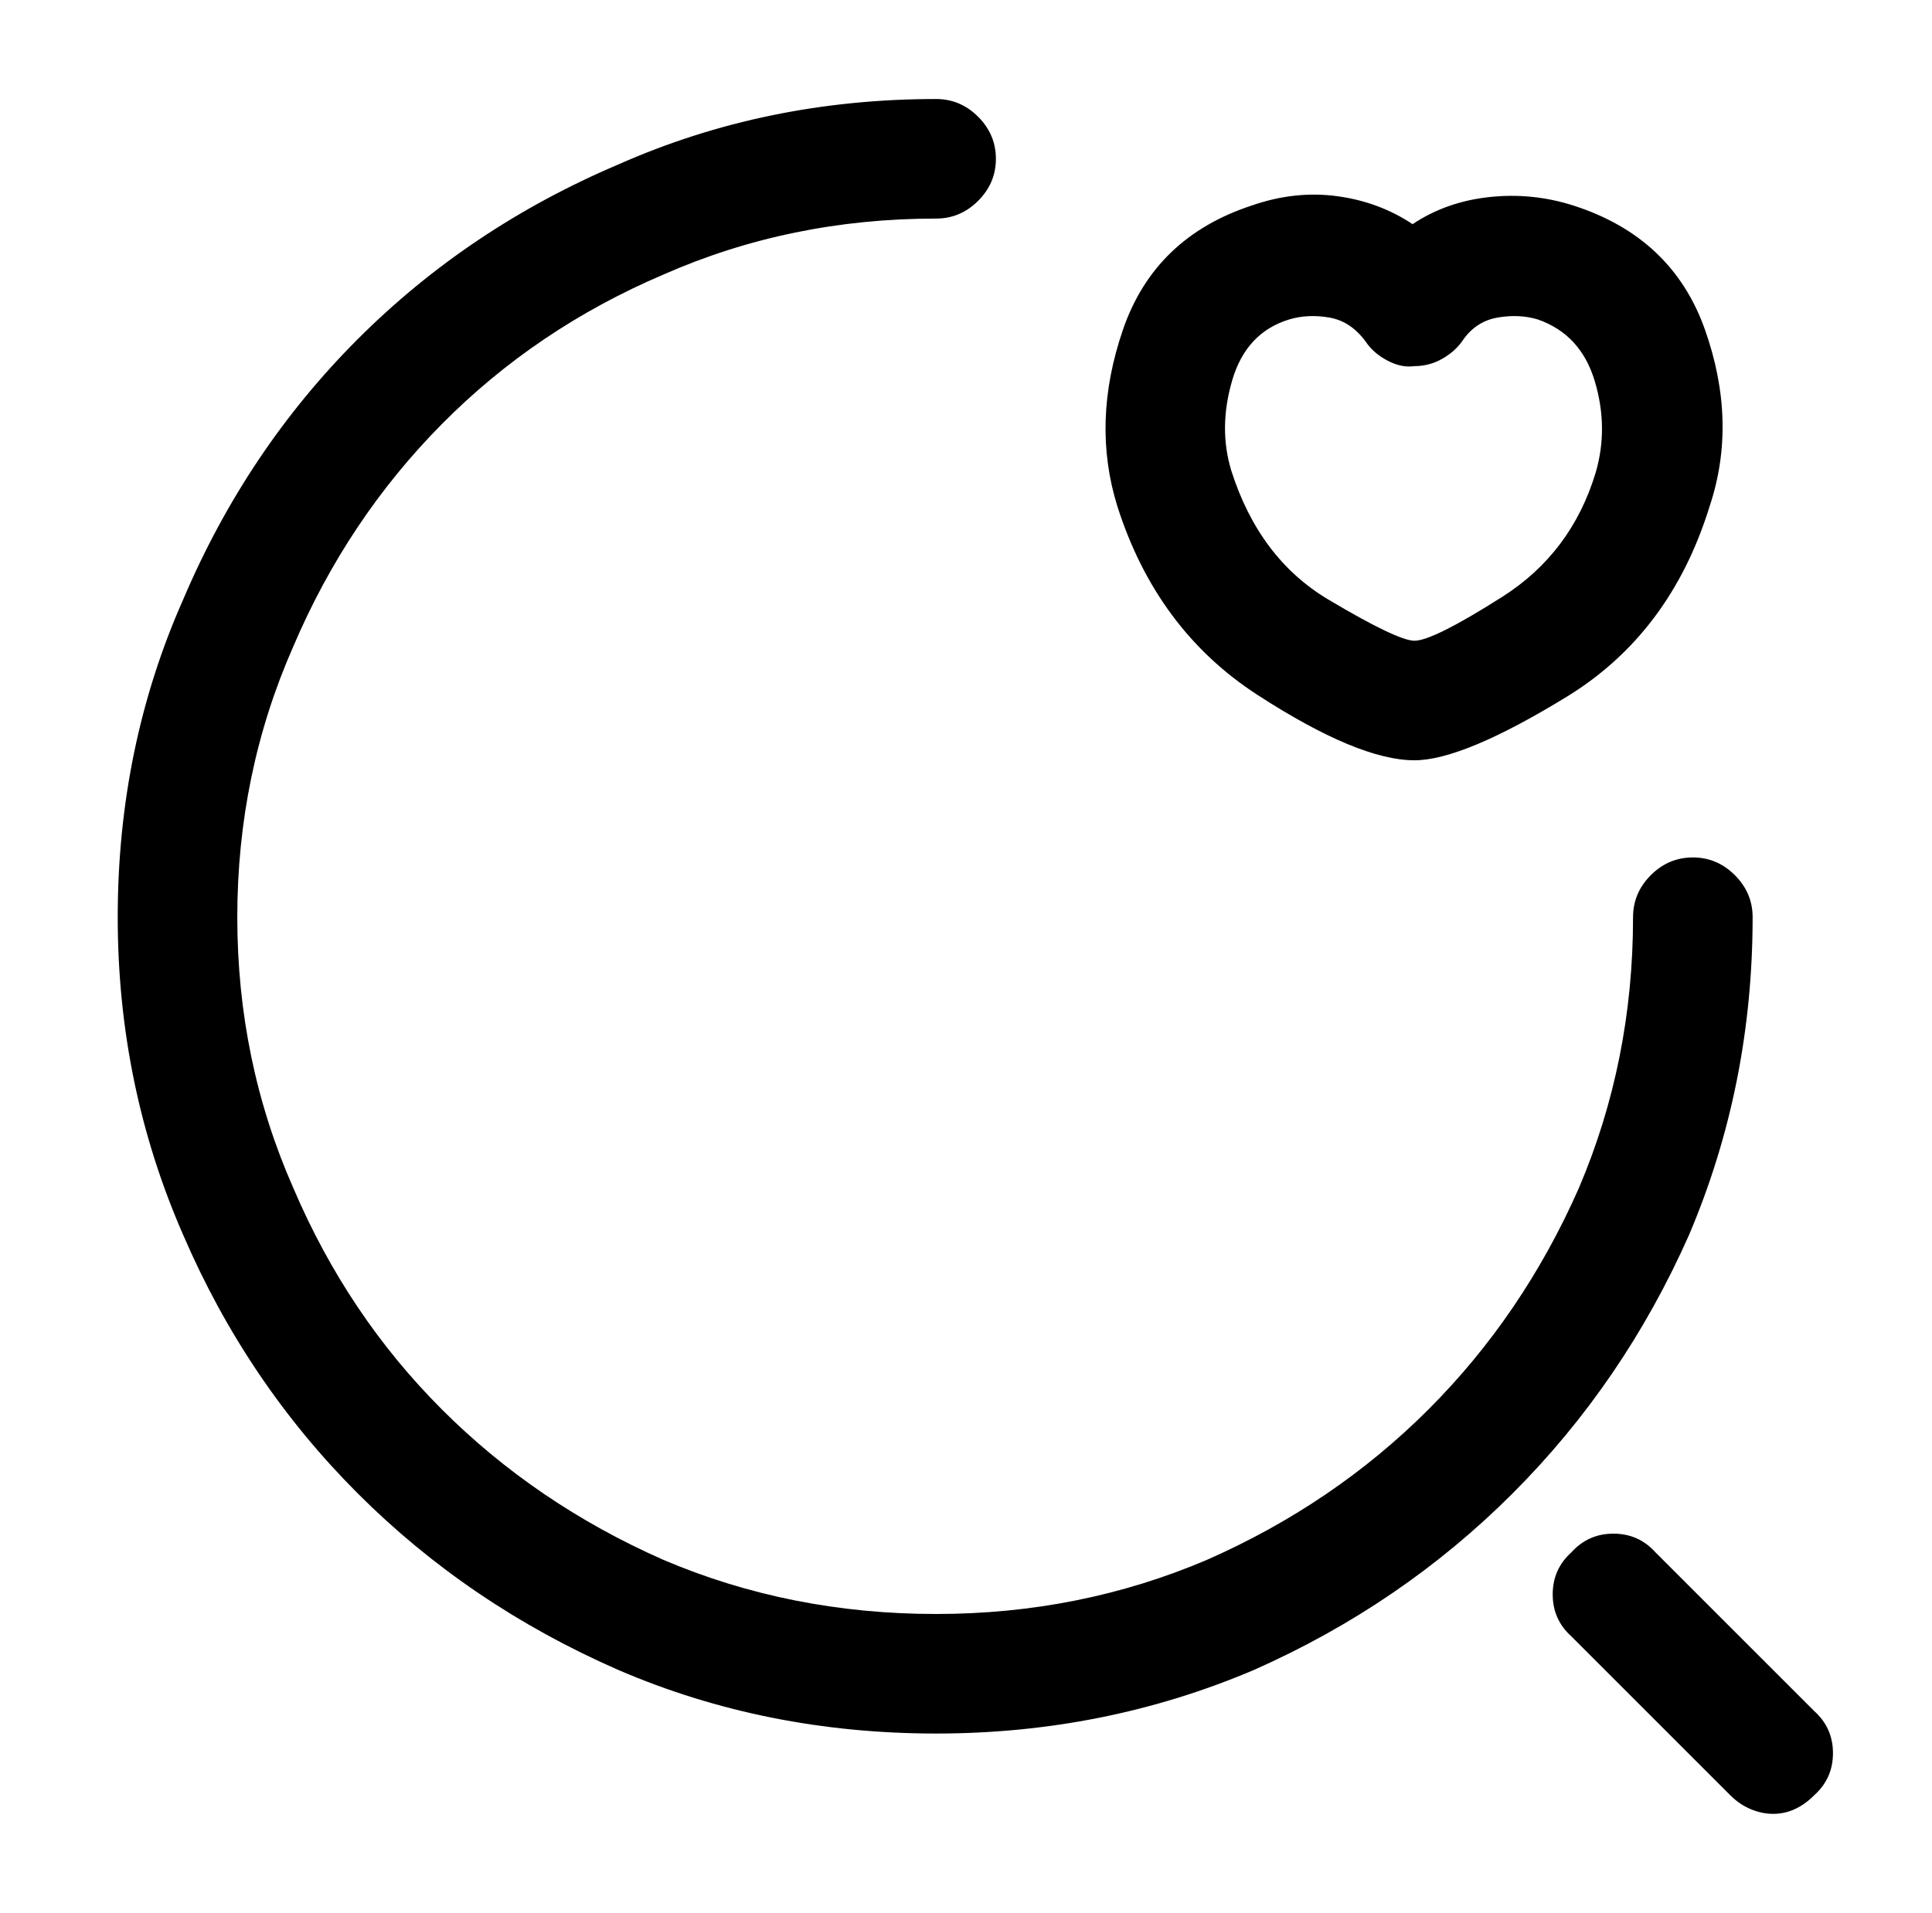 <?xml version="1.0" standalone="no"?>
<!DOCTYPE svg PUBLIC "-//W3C//DTD SVG 1.1//EN" "http://www.w3.org/Graphics/SVG/1.1/DTD/svg11.dtd" >
<svg xmlns="http://www.w3.org/2000/svg" xmlns:xlink="http://www.w3.org/1999/xlink" version="1.1" viewBox="-10 0 1034 1024">
   <path fill="currentColor"
d="M491 928q-91 0 -170 -34q-80 -35 -139.5 -94.5t-93.5 -138.5q-35 -80 -35 -170q0 -91 35 -170q34 -80 93.5 -139.5t139.5 -93.5q79 -35 170 -35q13 0 22.5 9.5t9.5 22.5t-9.5 22.5t-22.5 9.5q-78 0 -146 30q-68 29 -118.5 80t-79.5 119q-30 68 -30 145t30 145
q29 68 79.5 118.5t118.5 80.5q68 29 146 29q77 0 145 -29q68 -30 118.5 -80.5t80.5 -118.5q29 -68 29 -145q0 -13 9.5 -22.5t22.5 -9.5t22.5 9.5t9.5 22.5q0 90 -34 170q-35 79 -94.5 138.5t-138.5 94.5q-80 34 -170 34zM939 971q-6 0 -12 -2.5t-11 -7.5l-85 -85
q-10 -9 -10 -22.5t10 -22.5q9 -10 22.5 -10t22.5 10l85 85q10 9 10 22.5t-10 22.5q-5 5 -10.5 7.5t-11.5 2.5v0zM747 407q-30 0 -84 -35t-75 -101q-14 -45 3 -94.5t69 -66.5q23 -8 45.5 -5t40.5 15q18 -12 41 -14.5t45 4.5q53 17 70.5 66.5t2.5 94.5q-21 68 -76.5 102
t-81.5 34zM649 252q15 47 52 69t46 22q10 0 47 -23.5t50 -66.5q7 -24 -0.5 -49t-30.5 -33q-10 -3 -21.5 -1t-18.5 12q-4 6 -11 10t-15 4q-7 1 -14.5 -3t-11.5 -10q-8 -11 -19.5 -13t-21.5 1q-23 7 -30.5 32.5t-0.5 48.5v0z" />
</svg>
